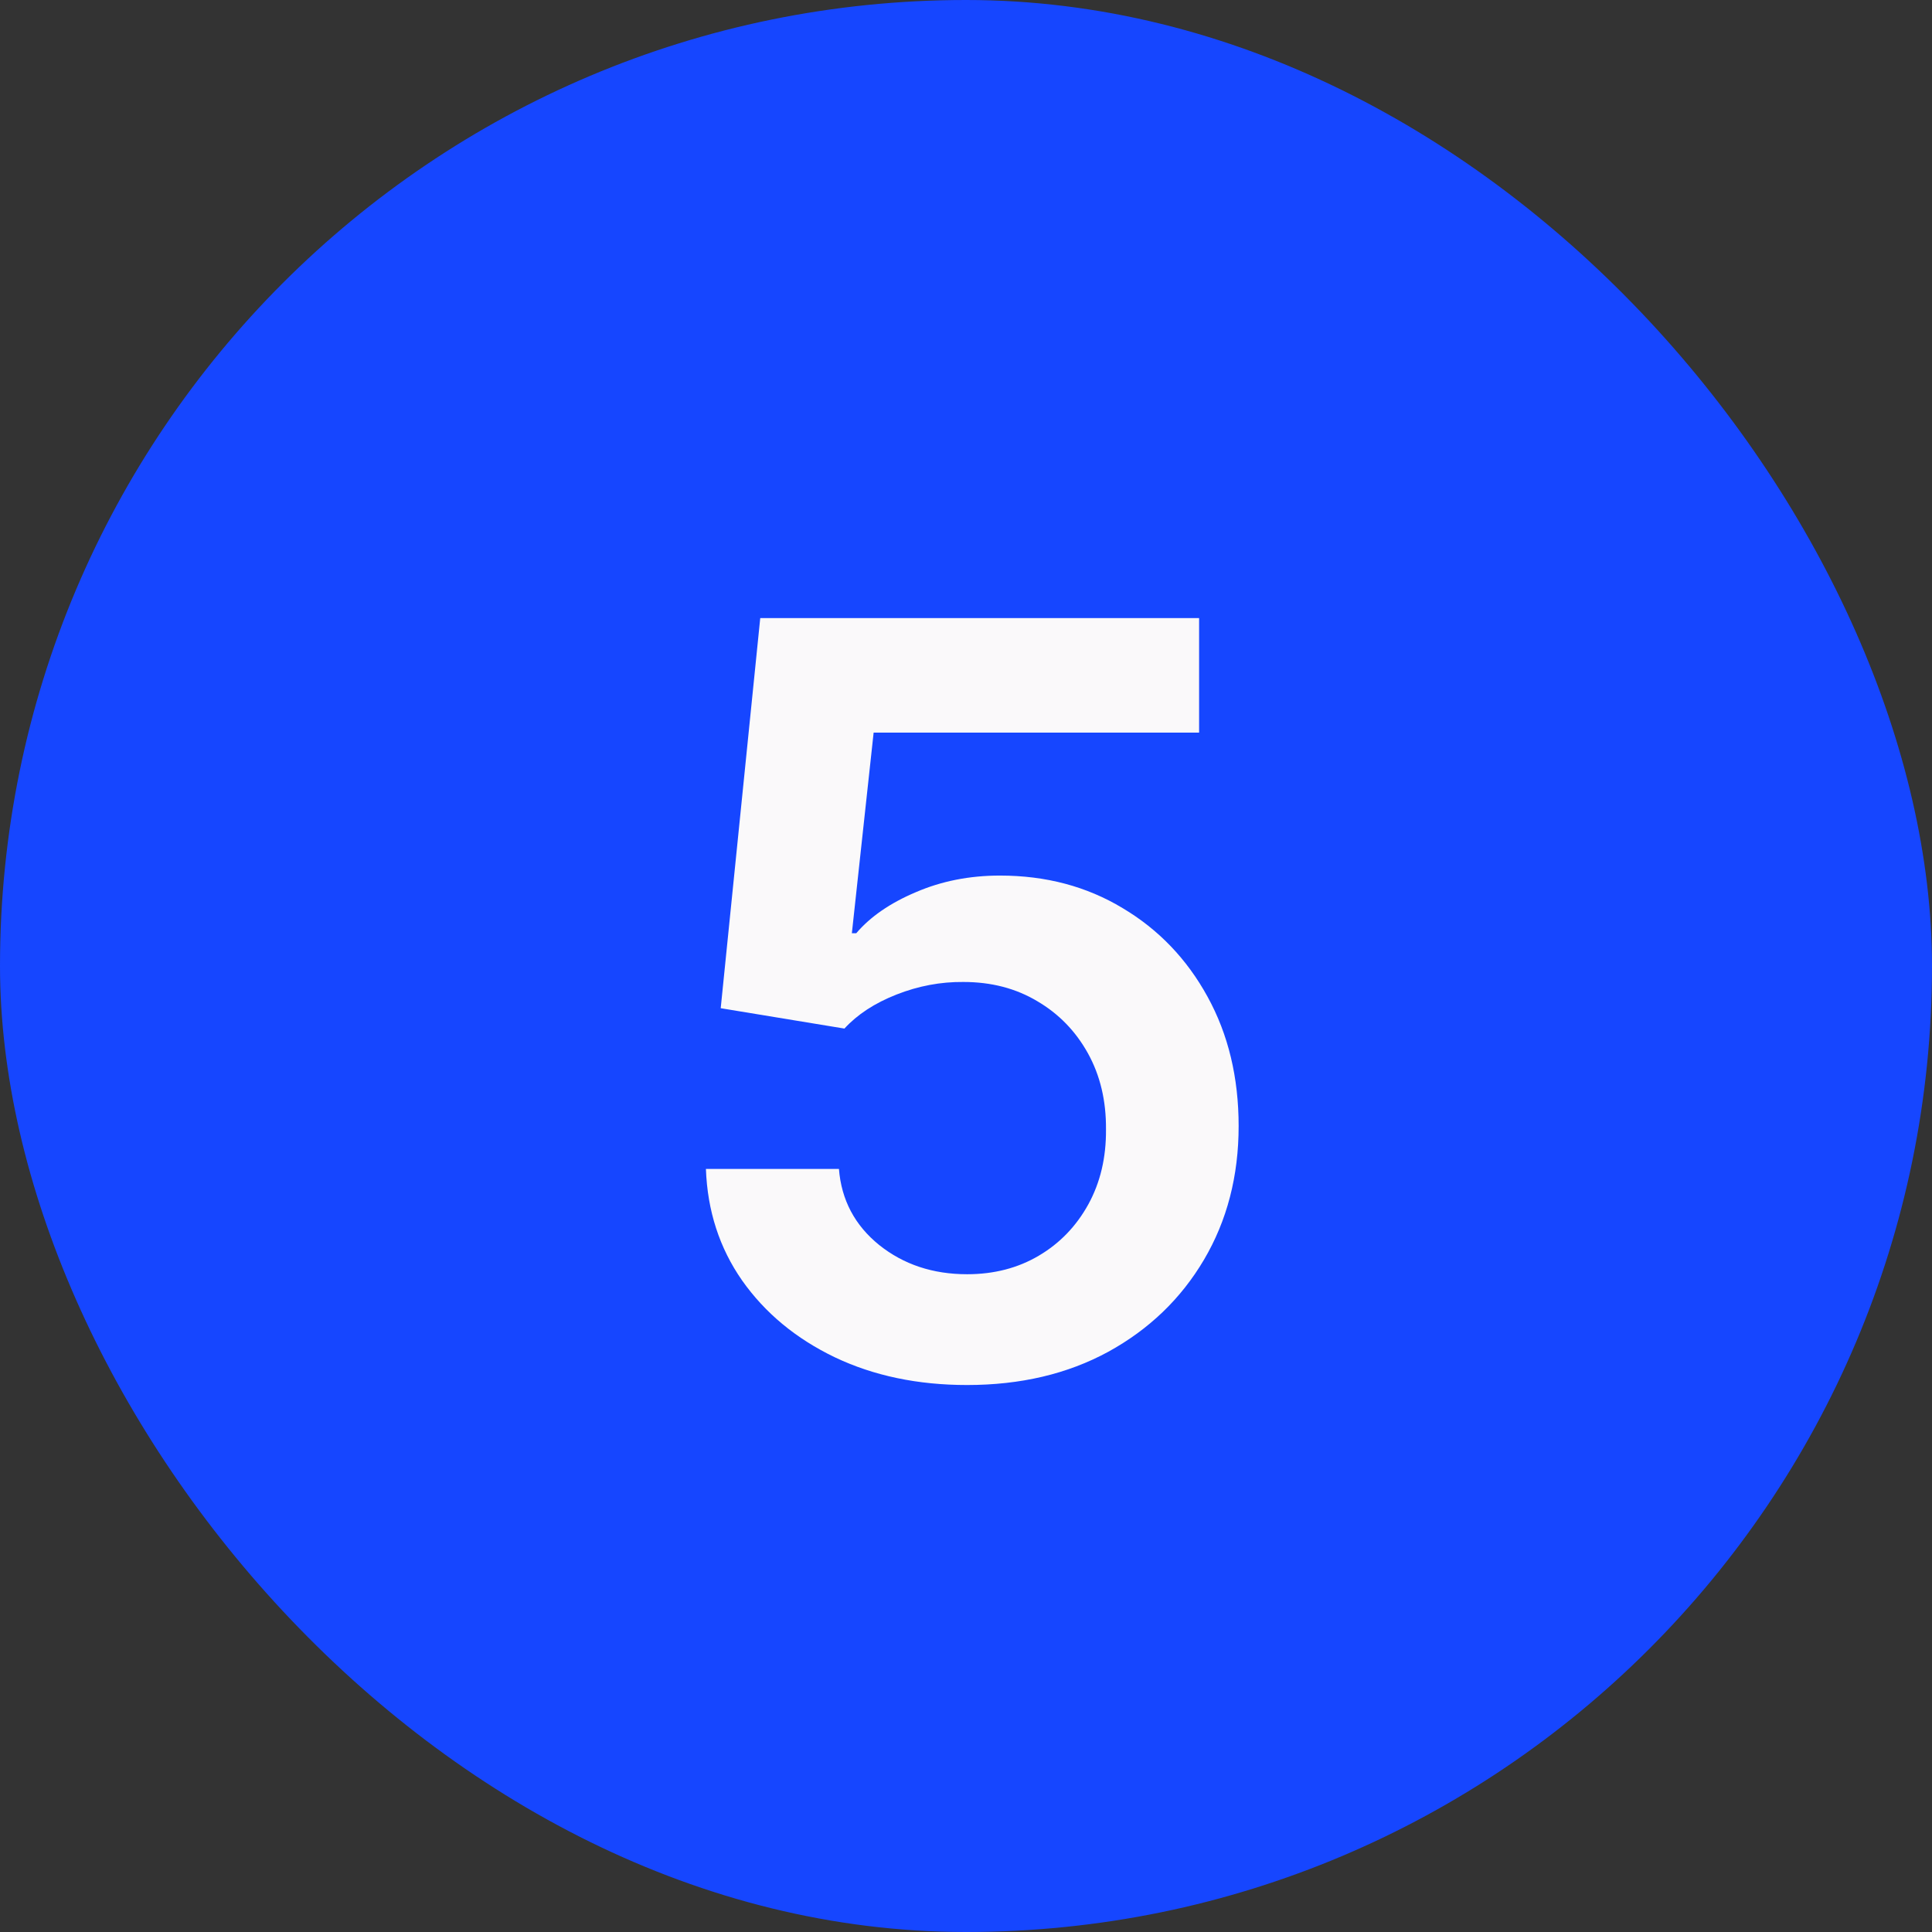 <?xml version="1.0" encoding="UTF-8"?> <svg xmlns="http://www.w3.org/2000/svg" width="26" height="26" viewBox="0 0 26 26" fill="none"><rect x="0" y="0" width="26" height="26" fill="#333333" stroke="none"/> <rect width="26" height="26" rx="13" fill="#1646FF"></rect> <path d="M13.015 18.639C12.352 18.639 11.759 18.515 11.235 18.266C10.711 18.014 10.296 17.67 9.987 17.232C9.682 16.795 9.52 16.294 9.5 15.731H11.29C11.323 16.148 11.504 16.49 11.832 16.755C12.16 17.017 12.554 17.148 13.015 17.148C13.376 17.148 13.698 17.065 13.979 16.899C14.261 16.733 14.483 16.503 14.646 16.208C14.808 15.913 14.887 15.577 14.884 15.199C14.887 14.814 14.806 14.473 14.641 14.175C14.475 13.876 14.248 13.643 13.96 13.474C13.671 13.301 13.34 13.215 12.965 13.215C12.66 13.212 12.36 13.268 12.065 13.384C11.77 13.5 11.537 13.653 11.364 13.842L9.699 13.568L10.231 8.318H16.137V9.859H11.757L11.464 12.559H11.523C11.712 12.337 11.979 12.153 12.324 12.007C12.669 11.858 13.046 11.783 13.457 11.783C14.074 11.783 14.624 11.929 15.108 12.221C15.592 12.509 15.973 12.907 16.251 13.414C16.53 13.921 16.669 14.501 16.669 15.154C16.669 15.827 16.513 16.427 16.202 16.954C15.893 17.477 15.464 17.89 14.914 18.192C14.367 18.49 13.734 18.639 13.015 18.639Z" fill="#FAF9FA"></path> </svg> 